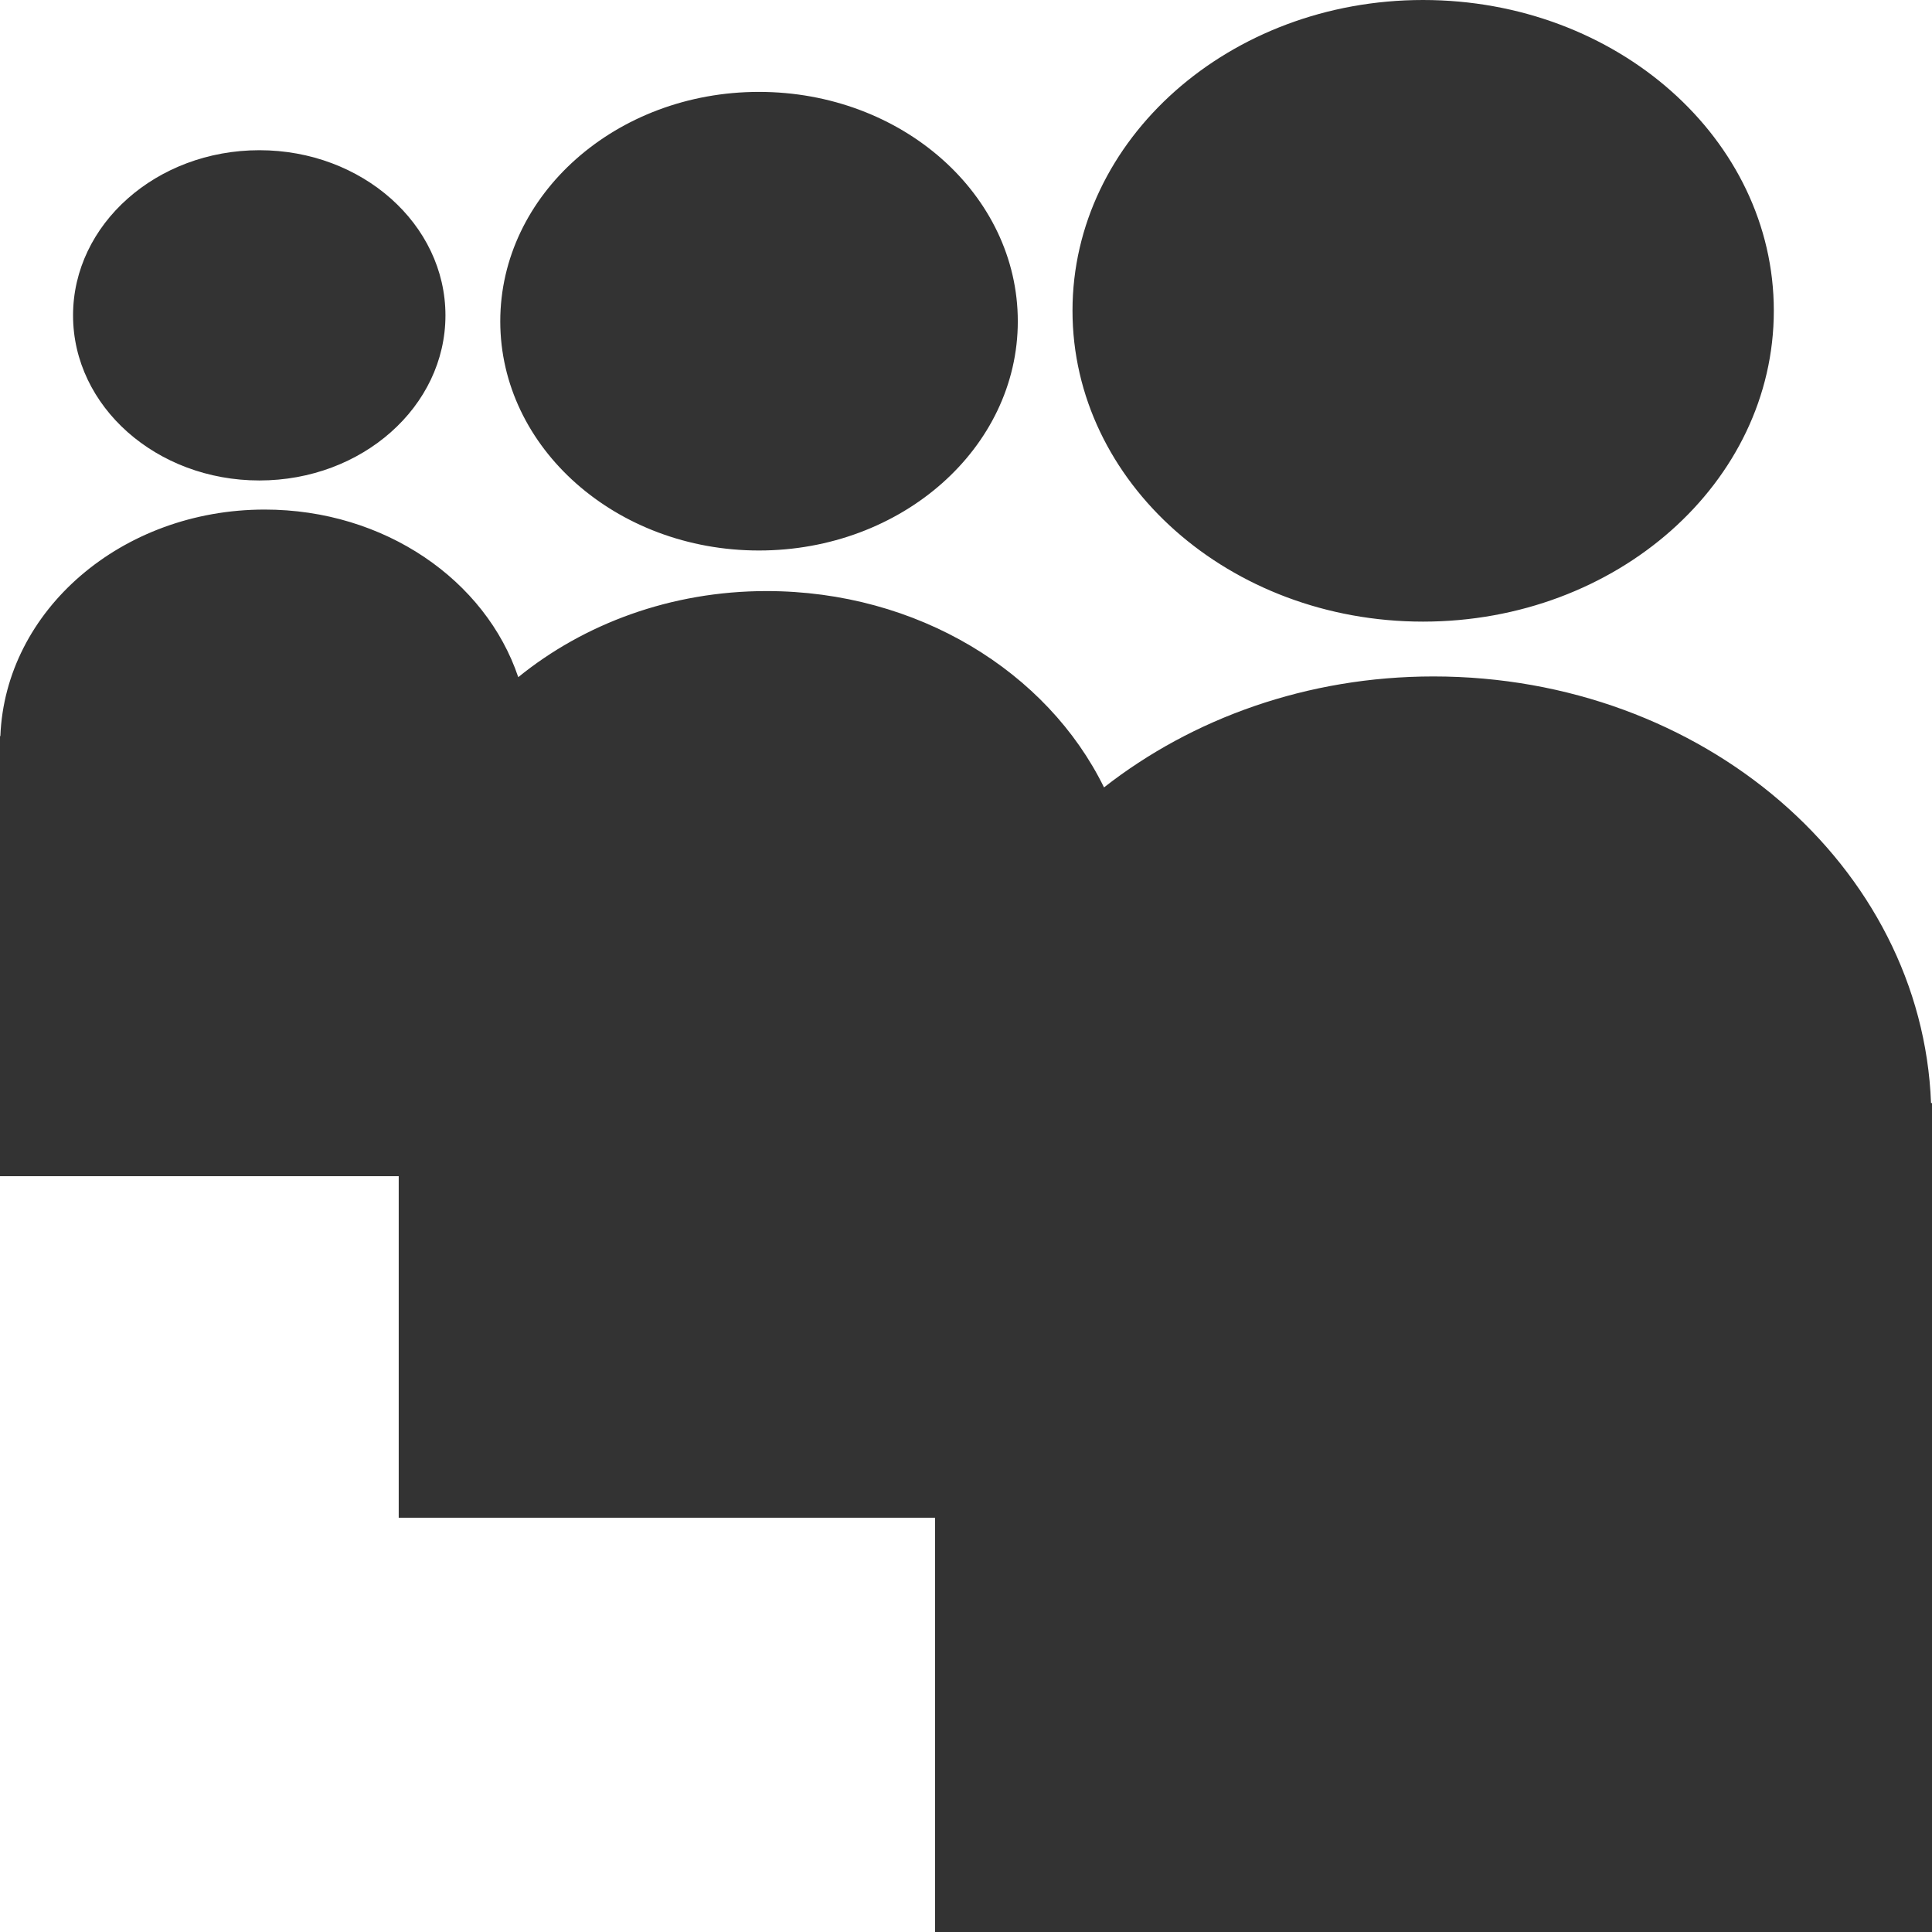 <svg width="16" height="16" viewBox="0 0 16 16" fill="none" xmlns="http://www.w3.org/2000/svg">
<path d="M11.785 0C13.39 0 14.69 1.152 14.69 2.573C14.69 3.996 13.389 5.148 11.785 5.148C10.183 5.148 8.882 3.996 8.882 2.573C8.882 1.152 10.183 0 11.785 0ZM6.285 0.761C7.469 0.761 8.429 1.611 8.429 2.661C8.429 3.709 7.469 4.559 6.285 4.559C5.103 4.559 4.143 3.709 4.143 2.661C4.143 1.611 5.103 0.761 6.285 0.761ZM2.148 1.244C2.999 1.244 3.689 1.857 3.689 2.612C3.689 3.367 2.999 3.979 2.148 3.979C1.296 3.979 0.605 3.367 0.605 2.612C0.605 1.857 1.296 1.244 2.148 1.244ZM16 16H7.744V12.569H3.302V9.741H0V6.096H0.003C0.044 5.054 1.007 4.22 2.192 4.22C3.185 4.22 4.022 4.805 4.292 5.608C4.835 5.167 5.555 4.895 6.348 4.895C7.6 4.895 8.674 5.564 9.143 6.521C9.871 5.951 10.824 5.602 11.871 5.602C14.104 5.602 15.917 7.174 15.992 9.135H16L16 16Z" fill="#333333"/>
</svg>
